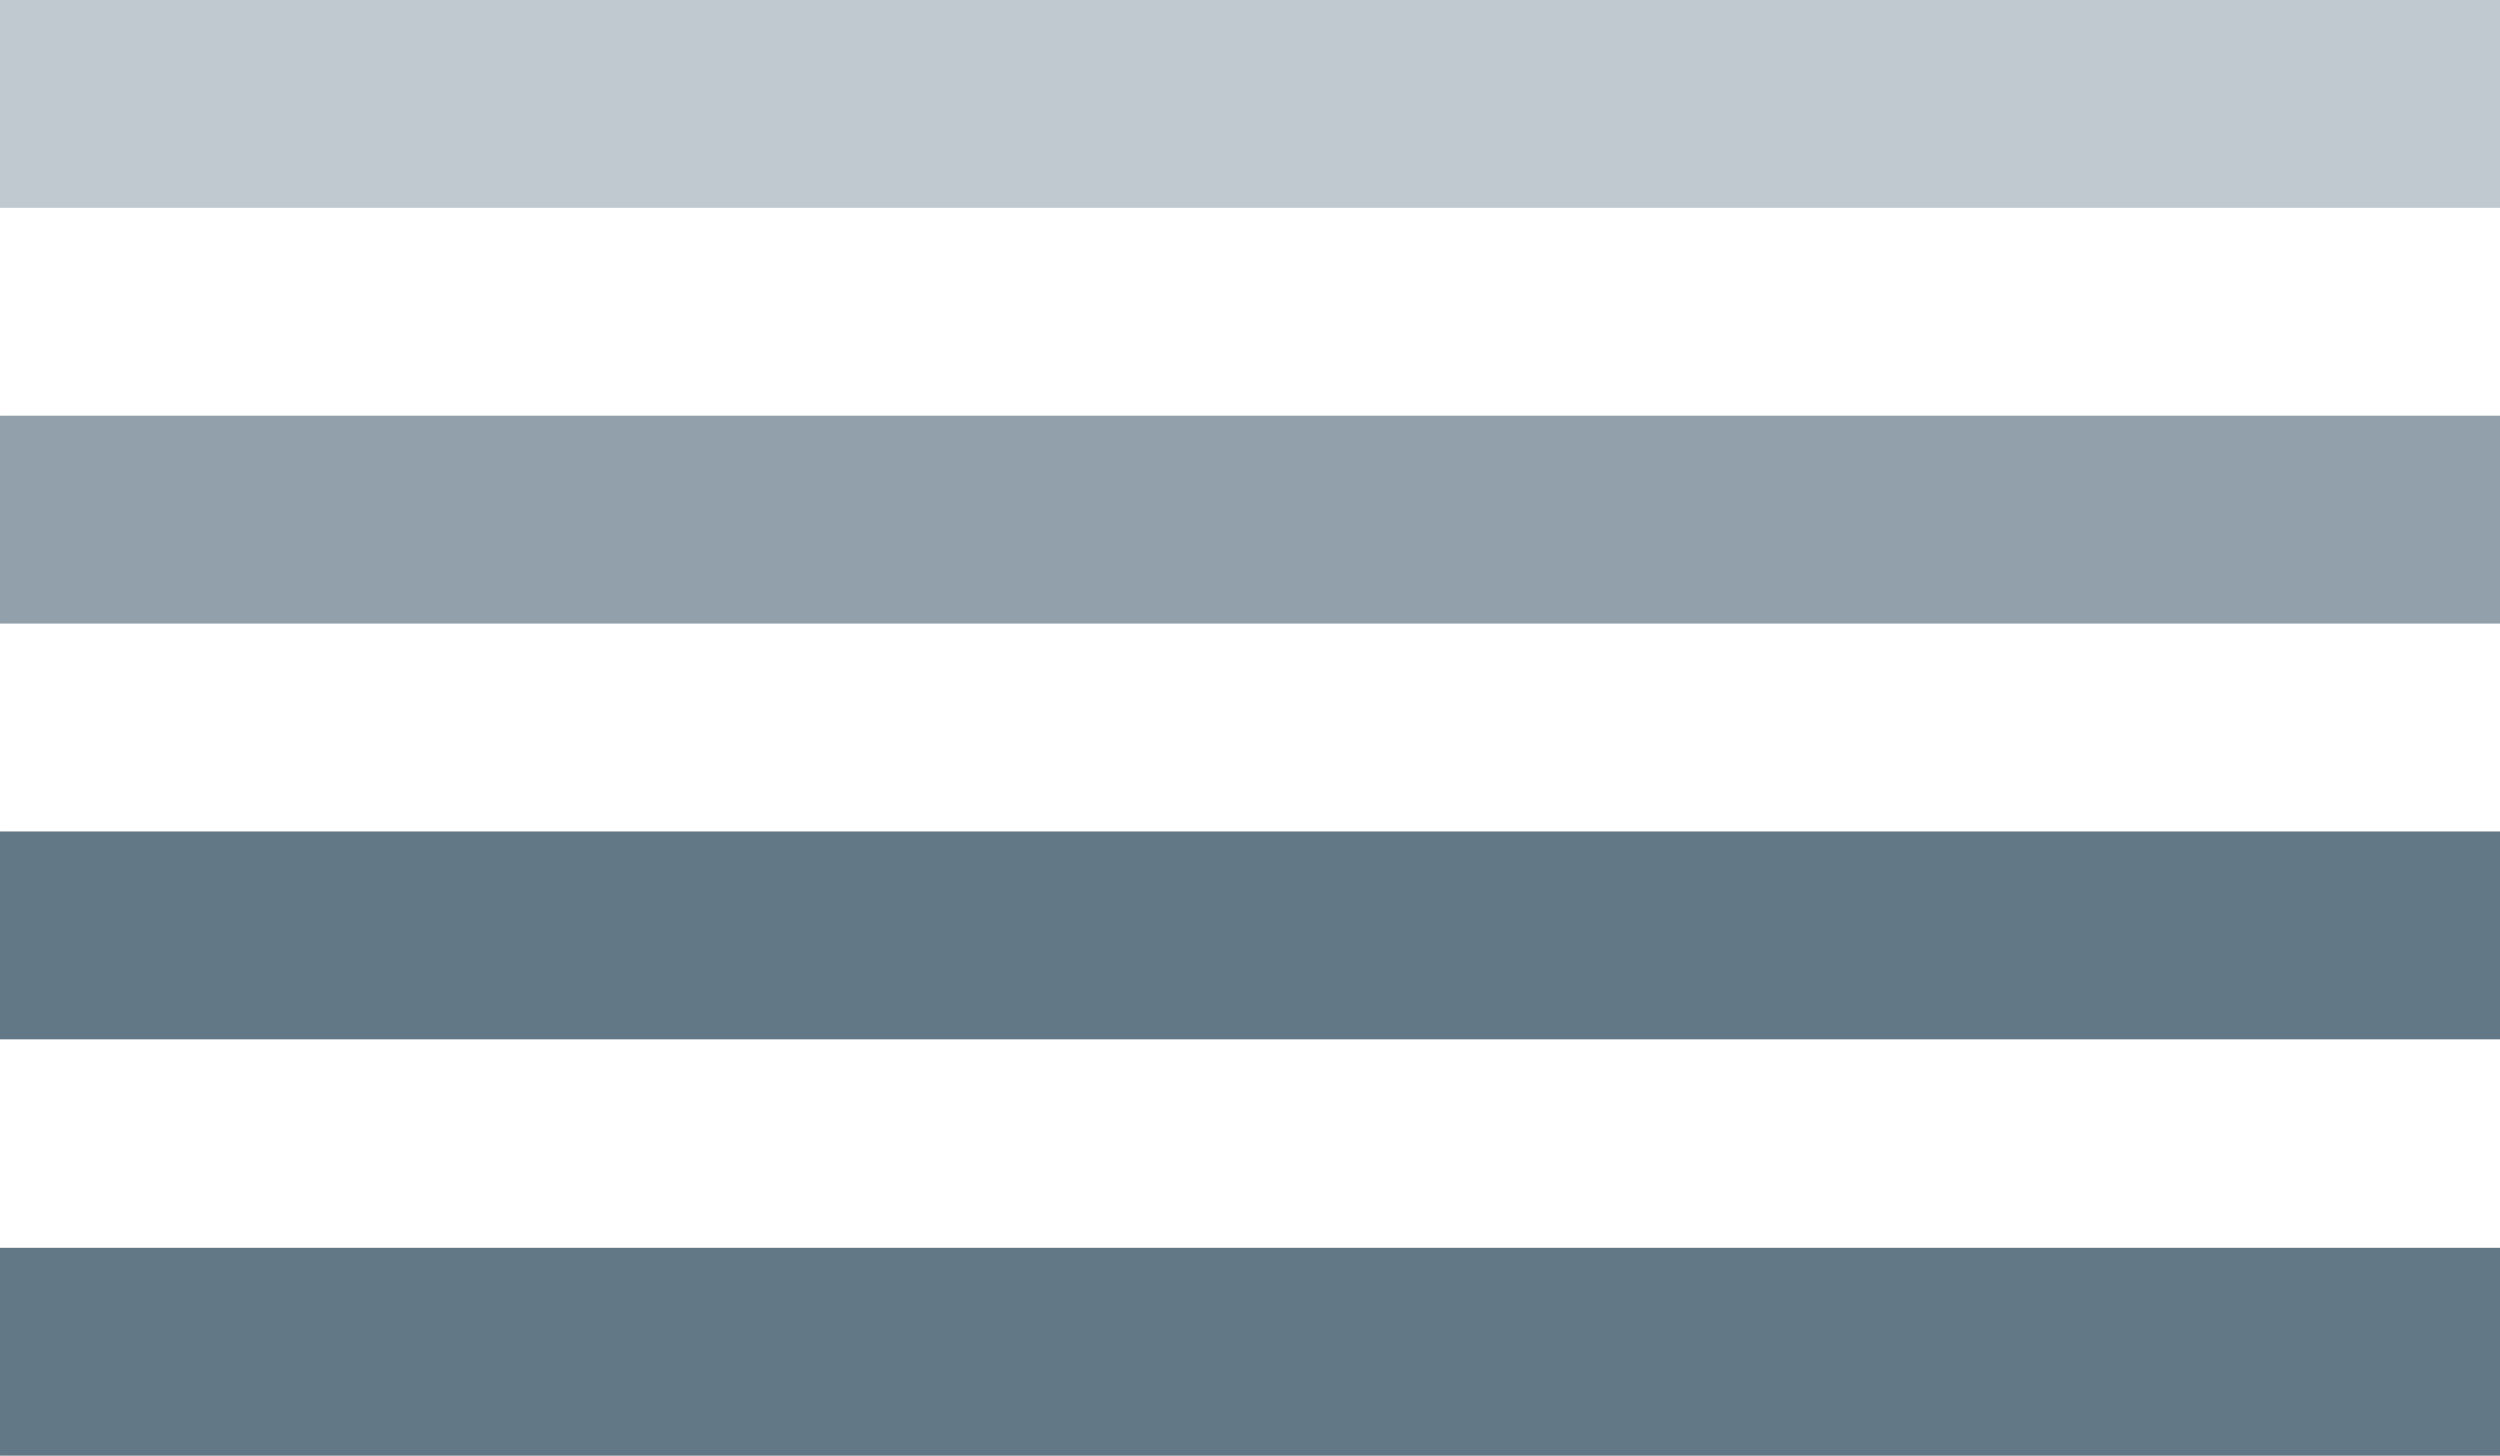 <?xml version="1.0" encoding="utf-8"?>
<!-- Generator: Adobe Illustrator 24.1.0, SVG Export Plug-In . SVG Version: 6.00 Build 0)  -->
<svg version="1.1" id="Layer_1" xmlns="http://www.w3.org/2000/svg" xmlns:xlink="http://www.w3.org/1999/xlink" x="0px" y="0px"
	 viewBox="0 0 463 269.6" style="enable-background:new 0 0 463 269.6;" xml:space="preserve">
<style type="text/css">
	.st0{opacity:0.4;fill:#637887;enable-background:new    ;}
	.st1{opacity:0.7;fill:#637887;enable-background:new    ;}
	.st2{fill:#637887;}
</style>
<g id="Group_73" transform="translate(-1456.999 -1168.213)">
	<g id="Group_70">
		<rect id="Rectangle_9" x="1457" y="1168.2" class="st0" width="463" height="38.5"/>
		<rect id="Rectangle_10" x="1457" y="1245.2" class="st1" width="463" height="38.5"/>
	</g>
	<g id="Group_71">
		<rect id="Rectangle_11" x="1457" y="1322.2" class="st2" width="463" height="38.5"/>
	</g>
	<g id="Group_72">
		<rect id="Rectangle_12" x="1457" y="1399.3" class="st2" width="463" height="38.5"/>
	</g>
</g>
</svg>
